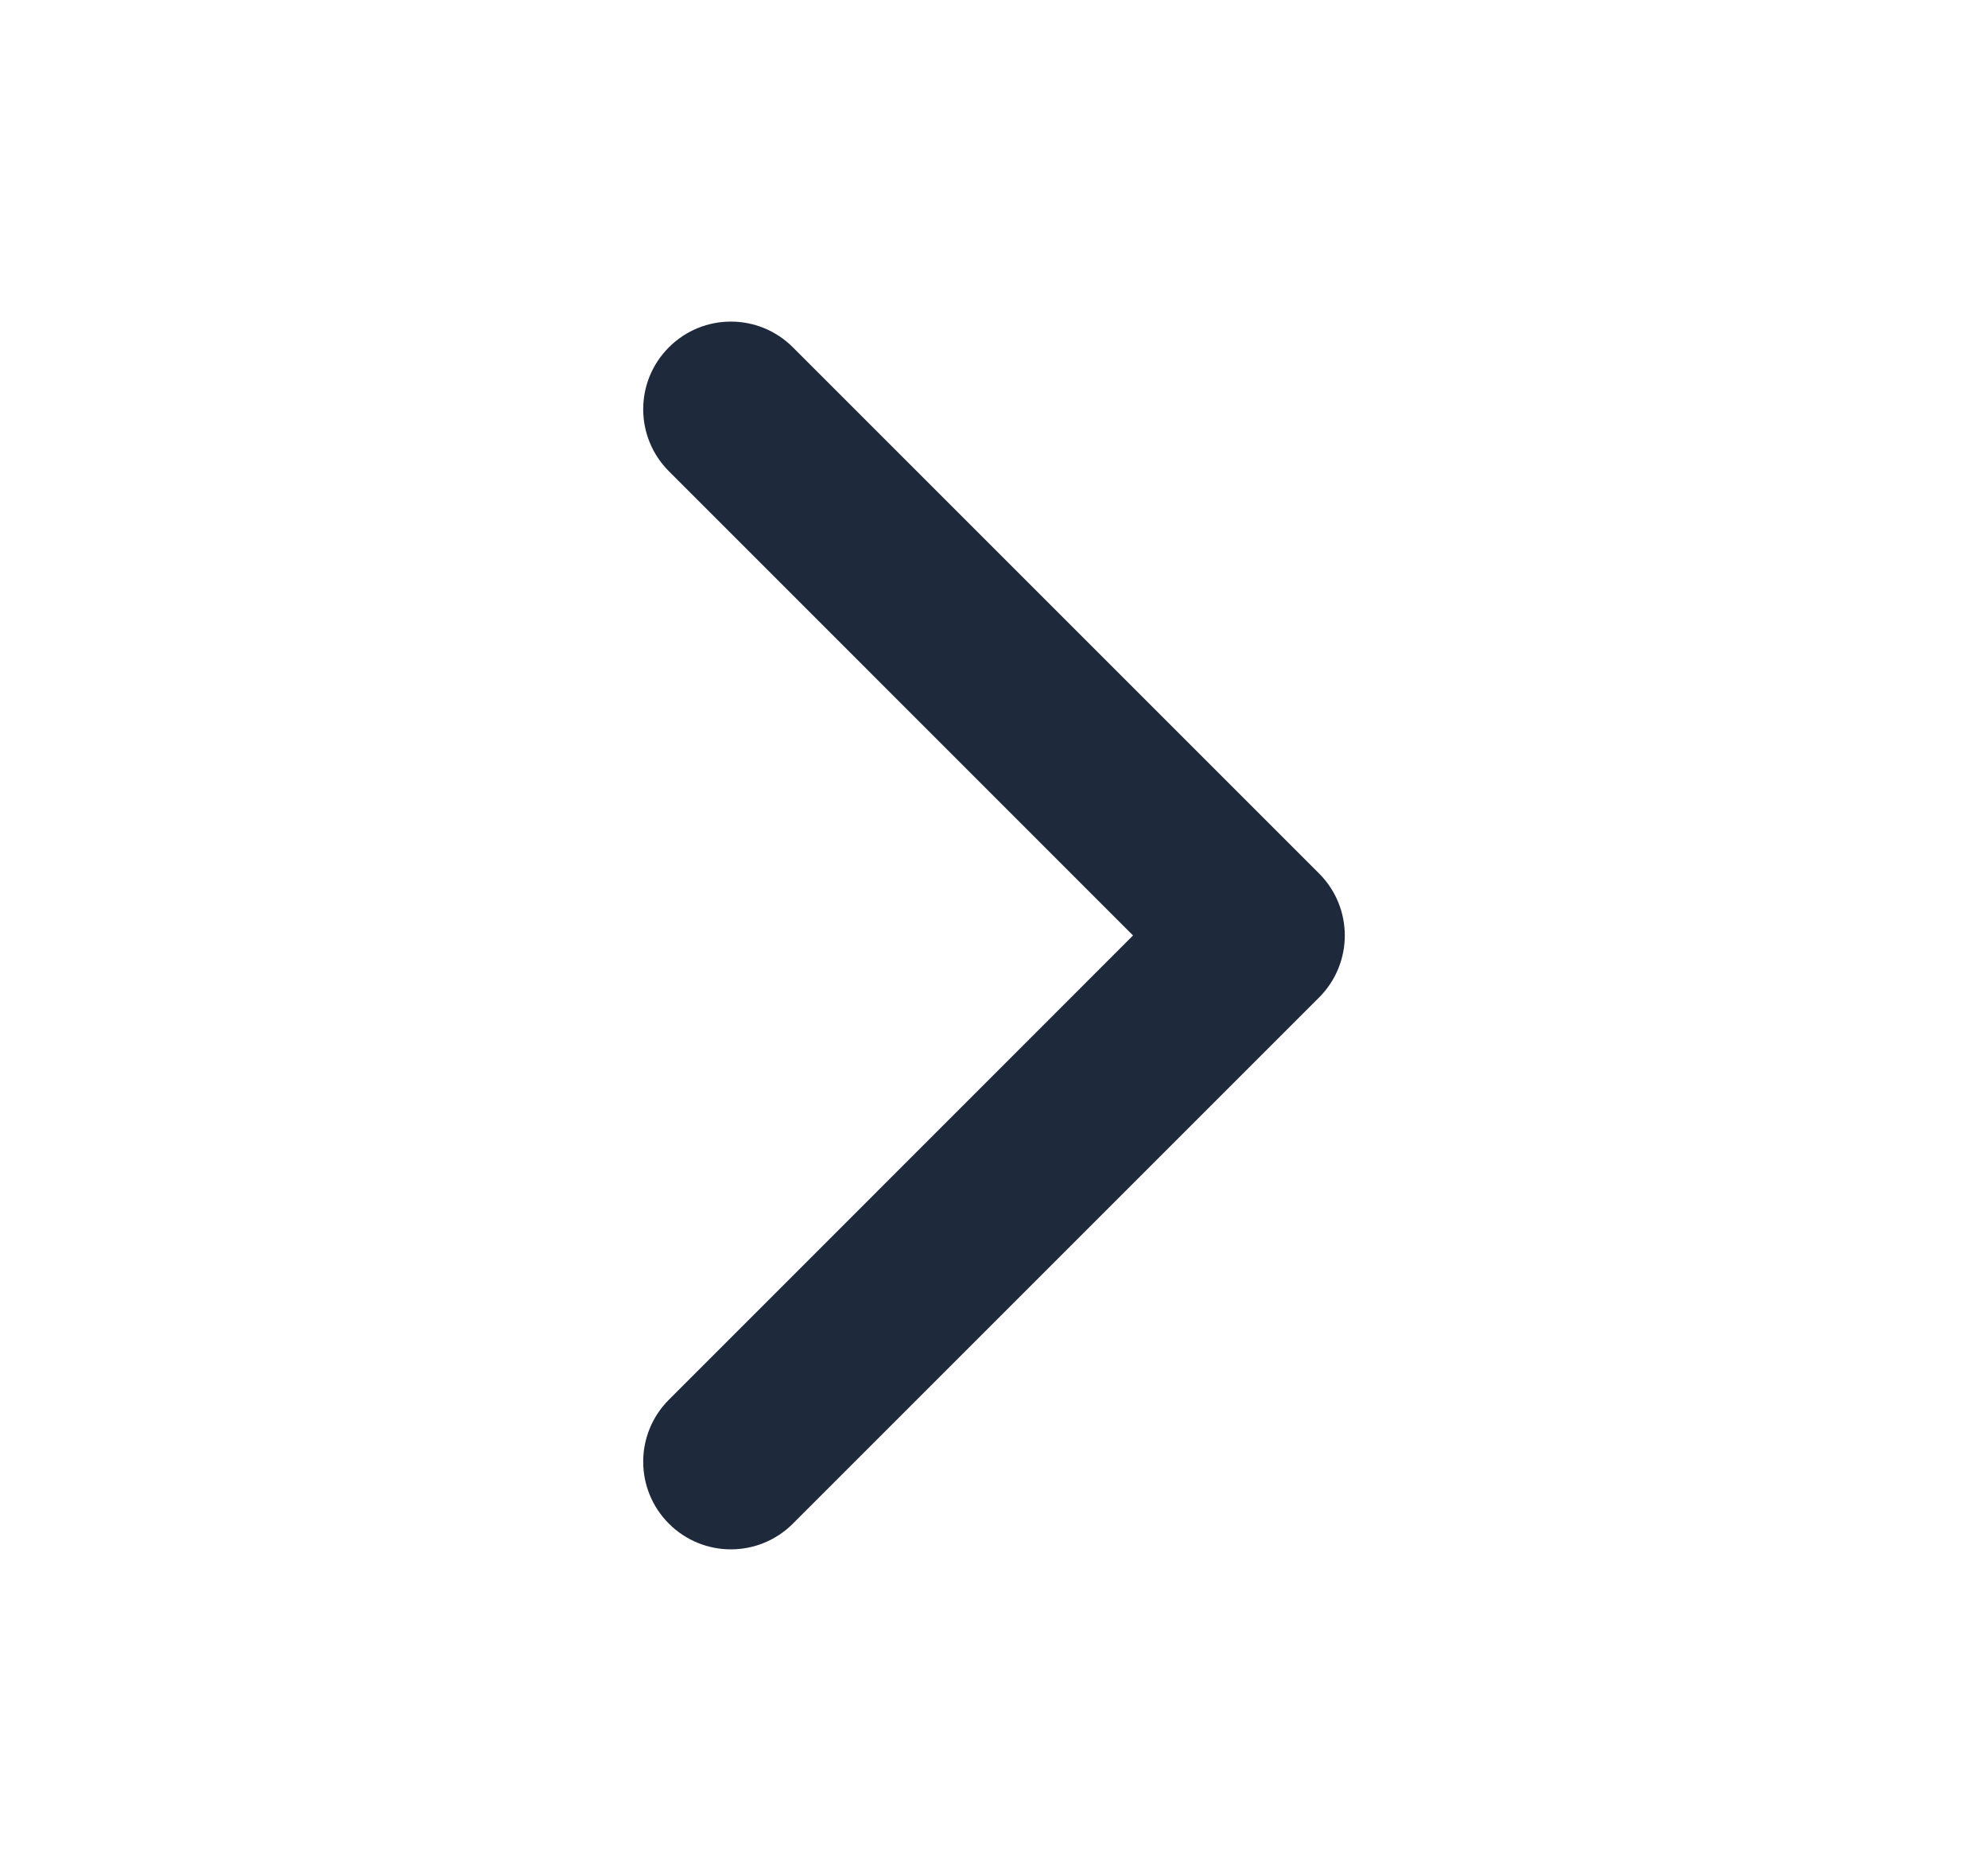<svg width="17" height="16" viewBox="0 0 17 16" fill="none" xmlns="http://www.w3.org/2000/svg">
<path fill-rule="evenodd" clip-rule="evenodd" d="M5.72 2.97C6.013 2.677 6.487 2.677 6.78 2.97L11.28 7.47C11.573 7.763 11.573 8.237 11.28 8.53L6.78 13.03C6.487 13.323 6.013 13.323 5.72 13.03C5.427 12.737 5.427 12.263 5.72 11.97L9.689 8L5.72 4.03C5.427 3.737 5.427 3.263 5.72 2.97Z" fill="#1E293B"/>
</svg>
